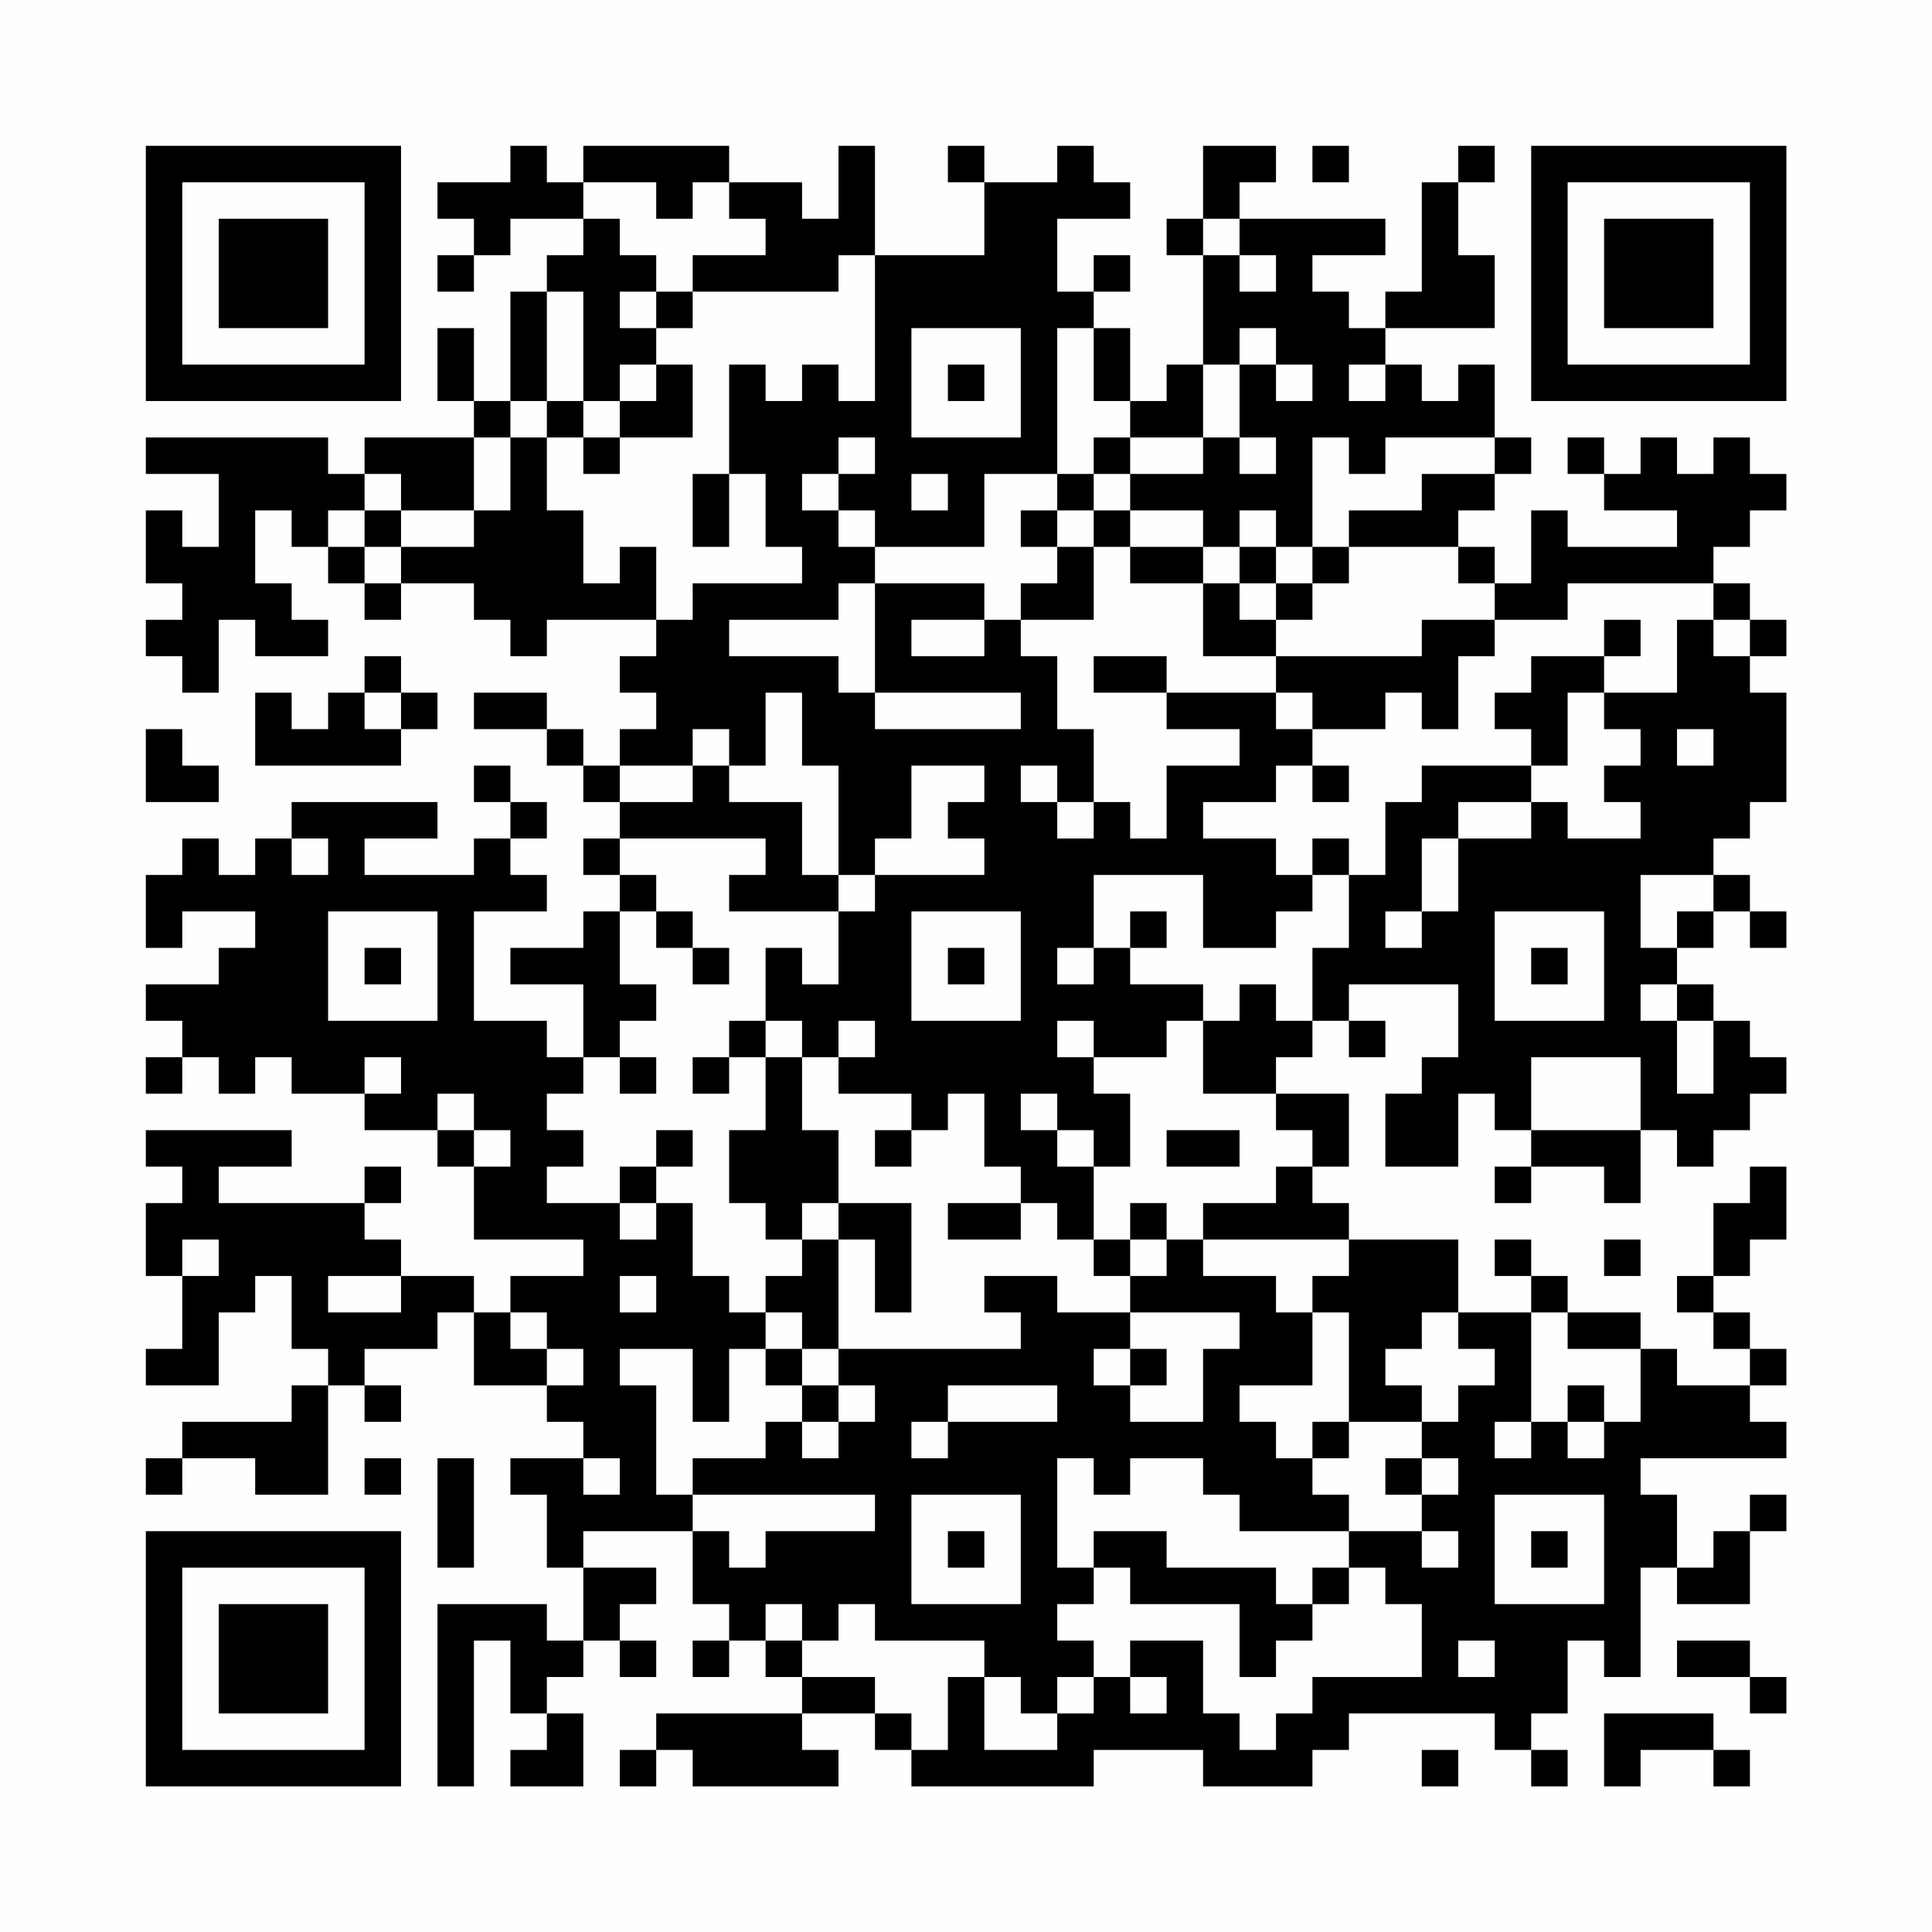 <?xml version="1.0" encoding="UTF-8"?>
<svg xmlns="http://www.w3.org/2000/svg" version="1.1" width="200" height="200" viewBox="0 0 200 200"><rect x="0" y="0" width="200" height="200" fill="#fefefe"/><g transform="scale(3.774)"><g transform="translate(4,4)"><path fill-rule="evenodd" d="M10 0L10 1L8 1L8 2L9 2L9 3L8 3L8 4L9 4L9 3L10 3L10 2L12 2L12 3L11 3L11 4L10 4L10 7L9 7L9 5L8 5L8 7L9 7L9 8L6 8L6 9L5 9L5 8L0 8L0 9L2 9L2 11L1 11L1 10L0 10L0 12L1 12L1 13L0 13L0 14L1 14L1 15L2 15L2 13L3 13L3 14L5 14L5 13L4 13L4 12L3 12L3 10L4 10L4 11L5 11L5 12L6 12L6 13L7 13L7 12L9 12L9 13L10 13L10 14L11 14L11 13L14 13L14 14L13 14L13 15L14 15L14 16L13 16L13 17L12 17L12 16L11 16L11 15L9 15L9 16L11 16L11 17L12 17L12 18L13 18L13 19L12 19L12 20L13 20L13 21L12 21L12 22L10 22L10 23L12 23L12 25L11 25L11 24L9 24L9 21L11 21L11 20L10 20L10 19L11 19L11 18L10 18L10 17L9 17L9 18L10 18L10 19L9 19L9 20L6 20L6 19L8 19L8 18L4 18L4 19L3 19L3 20L2 20L2 19L1 19L1 20L0 20L0 22L1 22L1 21L3 21L3 22L2 22L2 23L0 23L0 24L1 24L1 25L0 25L0 26L1 26L1 25L2 25L2 26L3 26L3 25L4 25L4 26L6 26L6 27L8 27L8 28L9 28L9 30L12 30L12 31L10 31L10 32L9 32L9 31L7 31L7 30L6 30L6 29L7 29L7 28L6 28L6 29L2 29L2 28L4 28L4 27L0 27L0 28L1 28L1 29L0 29L0 31L1 31L1 33L0 33L0 34L2 34L2 32L3 32L3 31L4 31L4 33L5 33L5 34L4 34L4 35L1 35L1 36L0 36L0 37L1 37L1 36L3 36L3 37L5 37L5 34L6 34L6 35L7 35L7 34L6 34L6 33L8 33L8 32L9 32L9 34L11 34L11 35L12 35L12 36L10 36L10 37L11 37L11 39L12 39L12 41L11 41L11 40L8 40L8 45L9 45L9 41L10 41L10 43L11 43L11 44L10 44L10 45L12 45L12 43L11 43L11 42L12 42L12 41L13 41L13 42L14 42L14 41L13 41L13 40L14 40L14 39L12 39L12 38L15 38L15 40L16 40L16 41L15 41L15 42L16 42L16 41L17 41L17 42L18 42L18 43L14 43L14 44L13 44L13 45L14 45L14 44L15 44L15 45L19 45L19 44L18 44L18 43L20 43L20 44L21 44L21 45L26 45L26 44L29 44L29 45L32 45L32 44L33 44L33 43L37 43L37 44L38 44L38 45L39 45L39 44L38 44L38 43L39 43L39 41L40 41L40 42L41 42L41 39L42 39L42 40L44 40L44 38L45 38L45 37L44 37L44 38L43 38L43 39L42 39L42 37L41 37L41 36L45 36L45 35L44 35L44 34L45 34L45 33L44 33L44 32L43 32L43 31L44 31L44 30L45 30L45 28L44 28L44 29L43 29L43 31L42 31L42 32L43 32L43 33L44 33L44 34L42 34L42 33L41 33L41 32L39 32L39 31L38 31L38 30L37 30L37 31L38 31L38 32L36 32L36 30L33 30L33 29L32 29L32 28L33 28L33 26L31 26L31 25L32 25L32 24L33 24L33 25L34 25L34 24L33 24L33 23L36 23L36 25L35 25L35 26L34 26L34 28L36 28L36 26L37 26L37 27L38 27L38 28L37 28L37 29L38 29L38 28L40 28L40 29L41 29L41 27L42 27L42 28L43 28L43 27L44 27L44 26L45 26L45 25L44 25L44 24L43 24L43 23L42 23L42 22L43 22L43 21L44 21L44 22L45 22L45 21L44 21L44 20L43 20L43 19L44 19L44 18L45 18L45 15L44 15L44 14L45 14L45 13L44 13L44 12L43 12L43 11L44 11L44 10L45 10L45 9L44 9L44 8L43 8L43 9L42 9L42 8L41 8L41 9L40 9L40 8L39 8L39 9L40 9L40 10L42 10L42 11L39 11L39 10L38 10L38 12L37 12L37 11L36 11L36 10L37 10L37 9L38 9L38 8L37 8L37 6L36 6L36 7L35 7L35 6L34 6L34 5L37 5L37 3L36 3L36 1L37 1L37 0L36 0L36 1L35 1L35 4L34 4L34 5L33 5L33 4L32 4L32 3L34 3L34 2L30 2L30 1L31 1L31 0L29 0L29 2L28 2L28 3L29 3L29 6L28 6L28 7L27 7L27 5L26 5L26 4L27 4L27 3L26 3L26 4L25 4L25 2L27 2L27 1L26 1L26 0L25 0L25 1L23 1L23 0L22 0L22 1L23 1L23 3L20 3L20 0L19 0L19 2L18 2L18 1L16 1L16 0L12 0L12 1L11 1L11 0ZM32 0L32 1L33 1L33 0ZM12 1L12 2L13 2L13 3L14 3L14 4L13 4L13 5L14 5L14 6L13 6L13 7L12 7L12 4L11 4L11 7L10 7L10 8L9 8L9 10L7 10L7 9L6 9L6 10L5 10L5 11L6 11L6 12L7 12L7 11L9 11L9 10L10 10L10 8L11 8L11 10L12 10L12 12L13 12L13 11L14 11L14 13L15 13L15 12L18 12L18 11L17 11L17 9L16 9L16 6L17 6L17 7L18 7L18 6L19 6L19 7L20 7L20 3L19 3L19 4L15 4L15 3L17 3L17 2L16 2L16 1L15 1L15 2L14 2L14 1ZM29 2L29 3L30 3L30 4L31 4L31 3L30 3L30 2ZM14 4L14 5L15 5L15 4ZM21 5L21 8L24 8L24 5ZM25 5L25 9L23 9L23 11L20 11L20 10L19 10L19 9L20 9L20 8L19 8L19 9L18 9L18 10L19 10L19 11L20 11L20 12L19 12L19 13L16 13L16 14L19 14L19 15L20 15L20 16L24 16L24 15L20 15L20 12L23 12L23 13L21 13L21 14L23 14L23 13L24 13L24 14L25 14L25 16L26 16L26 18L25 18L25 17L24 17L24 18L25 18L25 19L26 19L26 18L27 18L27 19L28 19L28 17L30 17L30 16L28 16L28 15L31 15L31 16L32 16L32 17L31 17L31 18L29 18L29 19L31 19L31 20L32 20L32 21L31 21L31 22L29 22L29 20L26 20L26 22L25 22L25 23L26 23L26 22L27 22L27 23L29 23L29 24L28 24L28 25L26 25L26 24L25 24L25 25L26 25L26 26L27 26L27 28L26 28L26 27L25 27L25 26L24 26L24 27L25 27L25 28L26 28L26 30L25 30L25 29L24 29L24 28L23 28L23 26L22 26L22 27L21 27L21 26L19 26L19 25L20 25L20 24L19 24L19 25L18 25L18 24L17 24L17 22L18 22L18 23L19 23L19 21L20 21L20 20L23 20L23 19L22 19L22 18L23 18L23 17L21 17L21 19L20 19L20 20L19 20L19 17L18 17L18 15L17 15L17 17L16 17L16 16L15 16L15 17L13 17L13 18L15 18L15 17L16 17L16 18L18 18L18 20L19 20L19 21L16 21L16 20L17 20L17 19L13 19L13 20L14 20L14 21L13 21L13 23L14 23L14 24L13 24L13 25L12 25L12 26L11 26L11 27L12 27L12 28L11 28L11 29L13 29L13 30L14 30L14 29L15 29L15 31L16 31L16 32L17 32L17 33L16 33L16 35L15 35L15 33L13 33L13 34L14 34L14 37L15 37L15 38L16 38L16 39L17 39L17 38L20 38L20 37L15 37L15 36L17 36L17 35L18 35L18 36L19 36L19 35L20 35L20 34L19 34L19 33L24 33L24 32L23 32L23 31L25 31L25 32L27 32L27 33L26 33L26 34L27 34L27 35L29 35L29 33L30 33L30 32L27 32L27 31L28 31L28 30L29 30L29 31L31 31L31 32L32 32L32 34L30 34L30 35L31 35L31 36L32 36L32 37L33 37L33 38L30 38L30 37L29 37L29 36L27 36L27 37L26 37L26 36L25 36L25 39L26 39L26 40L25 40L25 41L26 41L26 42L25 42L25 43L24 43L24 42L23 42L23 41L20 41L20 40L19 40L19 41L18 41L18 40L17 40L17 41L18 41L18 42L20 42L20 43L21 43L21 44L22 44L22 42L23 42L23 44L25 44L25 43L26 43L26 42L27 42L27 43L28 43L28 42L27 42L27 41L29 41L29 43L30 43L30 44L31 44L31 43L32 43L32 42L35 42L35 40L34 40L34 39L33 39L33 38L35 38L35 39L36 39L36 38L35 38L35 37L36 37L36 36L35 36L35 35L36 35L36 34L37 34L37 33L36 33L36 32L35 32L35 33L34 33L34 34L35 34L35 35L33 35L33 32L32 32L32 31L33 31L33 30L29 30L29 29L31 29L31 28L32 28L32 27L31 27L31 26L29 26L29 24L30 24L30 23L31 23L31 24L32 24L32 22L33 22L33 20L34 20L34 18L35 18L35 17L38 17L38 18L36 18L36 19L35 19L35 21L34 21L34 22L35 22L35 21L36 21L36 19L38 19L38 18L39 18L39 19L41 19L41 18L40 18L40 17L41 17L41 16L40 16L40 15L42 15L42 13L43 13L43 14L44 14L44 13L43 13L43 12L39 12L39 13L37 13L37 12L36 12L36 11L33 11L33 10L35 10L35 9L37 9L37 8L34 8L34 9L33 9L33 8L32 8L32 11L31 11L31 10L30 10L30 11L29 11L29 10L27 10L27 9L29 9L29 8L30 8L30 9L31 9L31 8L30 8L30 6L31 6L31 7L32 7L32 6L31 6L31 5L30 5L30 6L29 6L29 8L27 8L27 7L26 7L26 5ZM14 6L14 7L13 7L13 8L12 8L12 7L11 7L11 8L12 8L12 9L13 9L13 8L15 8L15 6ZM22 6L22 7L23 7L23 6ZM33 6L33 7L34 7L34 6ZM26 8L26 9L25 9L25 10L24 10L24 11L25 11L25 12L24 12L24 13L26 13L26 11L27 11L27 12L29 12L29 14L31 14L31 15L32 15L32 16L34 16L34 15L35 15L35 16L36 16L36 14L37 14L37 13L35 13L35 14L31 14L31 13L32 13L32 12L33 12L33 11L32 11L32 12L31 12L31 11L30 11L30 12L29 12L29 11L27 11L27 10L26 10L26 9L27 9L27 8ZM15 9L15 11L16 11L16 9ZM21 9L21 10L22 10L22 9ZM6 10L6 11L7 11L7 10ZM25 10L25 11L26 11L26 10ZM30 12L30 13L31 13L31 12ZM40 13L40 14L38 14L38 15L37 15L37 16L38 16L38 17L39 17L39 15L40 15L40 14L41 14L41 13ZM6 14L6 15L5 15L5 16L4 16L4 15L3 15L3 17L7 17L7 16L8 16L8 15L7 15L7 14ZM26 14L26 15L28 15L28 14ZM6 15L6 16L7 16L7 15ZM0 16L0 18L2 18L2 17L1 17L1 16ZM42 16L42 17L43 17L43 16ZM32 17L32 18L33 18L33 17ZM4 19L4 20L5 20L5 19ZM32 19L32 20L33 20L33 19ZM41 20L41 22L42 22L42 21L43 21L43 20ZM5 21L5 24L8 24L8 21ZM14 21L14 22L15 22L15 23L16 23L16 22L15 22L15 21ZM21 21L21 24L24 24L24 21ZM27 21L27 22L28 22L28 21ZM37 21L37 24L40 24L40 21ZM6 22L6 23L7 23L7 22ZM22 22L22 23L23 23L23 22ZM38 22L38 23L39 23L39 22ZM41 23L41 24L42 24L42 26L43 26L43 24L42 24L42 23ZM16 24L16 25L15 25L15 26L16 26L16 25L17 25L17 27L16 27L16 29L17 29L17 30L18 30L18 31L17 31L17 32L18 32L18 33L17 33L17 34L18 34L18 35L19 35L19 34L18 34L18 33L19 33L19 30L20 30L20 32L21 32L21 29L19 29L19 27L18 27L18 25L17 25L17 24ZM6 25L6 26L7 26L7 25ZM13 25L13 26L14 26L14 25ZM38 25L38 27L41 27L41 25ZM8 26L8 27L9 27L9 28L10 28L10 27L9 27L9 26ZM14 27L14 28L13 28L13 29L14 29L14 28L15 28L15 27ZM20 27L20 28L21 28L21 27ZM28 27L28 28L30 28L30 27ZM18 29L18 30L19 30L19 29ZM22 29L22 30L24 30L24 29ZM27 29L27 30L26 30L26 31L27 31L27 30L28 30L28 29ZM1 30L1 31L2 31L2 30ZM40 30L40 31L41 31L41 30ZM5 31L5 32L7 32L7 31ZM13 31L13 32L14 32L14 31ZM10 32L10 33L11 33L11 34L12 34L12 33L11 33L11 32ZM38 32L38 35L37 35L37 36L38 36L38 35L39 35L39 36L40 36L40 35L41 35L41 33L39 33L39 32ZM27 33L27 34L28 34L28 33ZM22 34L22 35L21 35L21 36L22 36L22 35L25 35L25 34ZM39 34L39 35L40 35L40 34ZM32 35L32 36L33 36L33 35ZM6 36L6 37L7 37L7 36ZM8 36L8 39L9 39L9 36ZM12 36L12 37L13 37L13 36ZM34 36L34 37L35 37L35 36ZM21 37L21 40L24 40L24 37ZM37 37L37 40L40 40L40 37ZM22 38L22 39L23 39L23 38ZM26 38L26 39L27 39L27 40L30 40L30 42L31 42L31 41L32 41L32 40L33 40L33 39L32 39L32 40L31 40L31 39L28 39L28 38ZM38 38L38 39L39 39L39 38ZM36 41L36 42L37 42L37 41ZM42 41L42 42L44 42L44 43L45 43L45 42L44 42L44 41ZM40 43L40 45L41 45L41 44L43 44L43 45L44 45L44 44L43 44L43 43ZM35 44L35 45L36 45L36 44ZM0 0L0 7L7 7L7 0ZM1 1L1 6L6 6L6 1ZM2 2L2 5L5 5L5 2ZM38 0L38 7L45 7L45 0ZM39 1L39 6L44 6L44 1ZM40 2L40 5L43 5L43 2ZM0 38L0 45L7 45L7 38ZM1 39L1 44L6 44L6 39ZM2 40L2 43L5 43L5 40Z" fill="#000000"/></g></g></svg>
